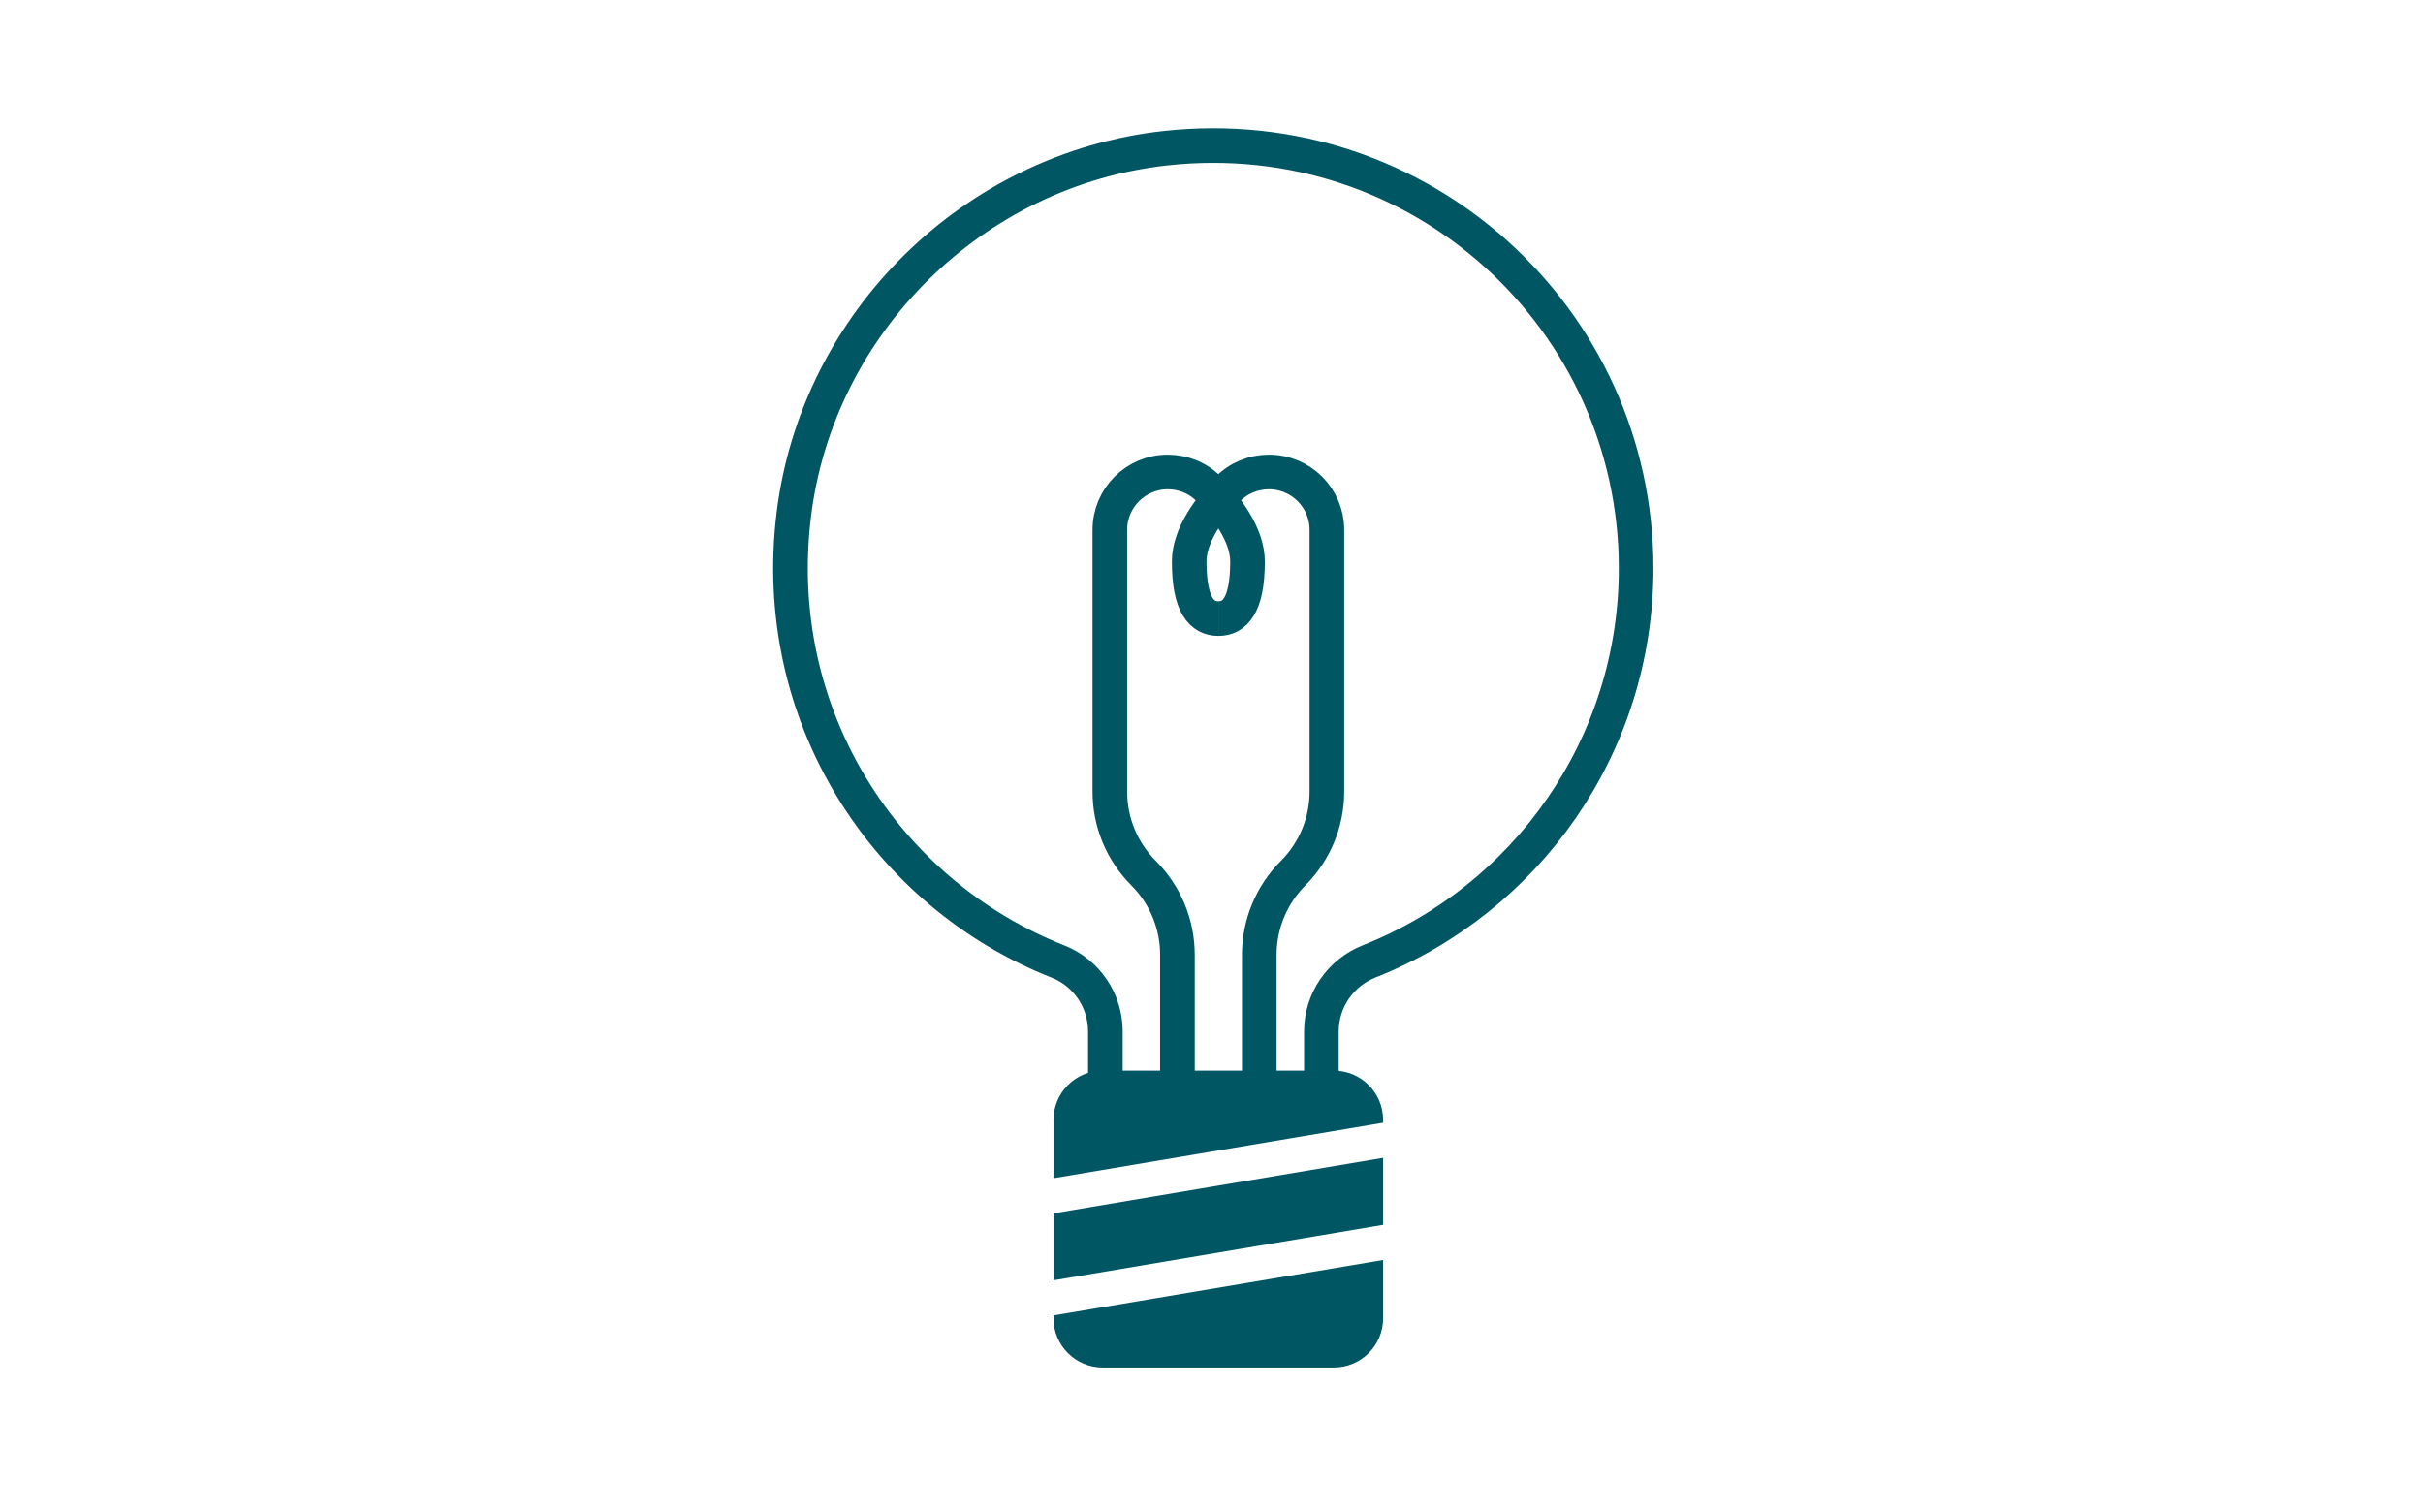 <svg width="282" height="176" viewBox="0 0 282 176" fill="none" xmlns="http://www.w3.org/2000/svg">
<path d="M160.974 146.635V153.419C160.974 156.585 158.405 159.153 155.24 159.153H128.343C125.175 159.153 122.609 156.585 122.609 153.419V153.092L160.974 146.635Z" fill="#005663"/>
<path d="M160.974 134.75V142.545L122.609 149.004V141.207L160.974 134.75Z" fill="#005663"/>
<path d="M160.974 130.336V130.663L122.609 137.12V130.336C122.609 127.17 125.175 124.602 128.343 124.602H155.24C158.405 124.602 160.974 127.17 160.974 130.336Z" fill="#005663"/>
<path d="M128.648 124.711V120.038C128.648 116.451 126.469 113.219 123.134 111.902C103.068 103.983 89.464 83.251 92.398 59.796C95.187 37.499 113.303 19.703 135.637 17.247C165.317 13.983 190.419 37.12 190.419 66.14C190.419 86.907 177.562 104.674 159.355 111.883C156.002 113.21 153.79 116.435 153.79 120.041V124.713" stroke="#005663" stroke-width="4.03" stroke-linecap="round" stroke-linejoin="round"/>
<path d="M137.035 124.709V111.121C137.035 107.558 135.619 104.14 133.102 101.622C130.581 99.102 129.168 95.687 129.168 92.124V61.669C129.168 57.948 132.185 54.928 135.91 54.928C137.718 54.928 139.462 55.64 140.719 56.943C142.657 58.953 145.193 62.191 145.193 65.356C145.193 70.475 143.705 71.993 141.794 71.993" stroke="#005663" stroke-width="4.03" stroke-miterlimit="10"/>
<path d="M146.562 124.709V111.121C146.562 107.558 147.978 104.14 150.496 101.622C153.016 99.102 154.43 95.687 154.43 92.124V61.669C154.43 57.948 151.412 54.928 147.688 54.928C145.88 54.928 144.136 55.64 142.878 56.943C140.941 58.953 138.404 62.191 138.404 65.356C138.404 70.475 139.893 71.993 141.803 71.993" stroke="#005663" stroke-width="4.03" stroke-miterlimit="10"/>
</svg>
